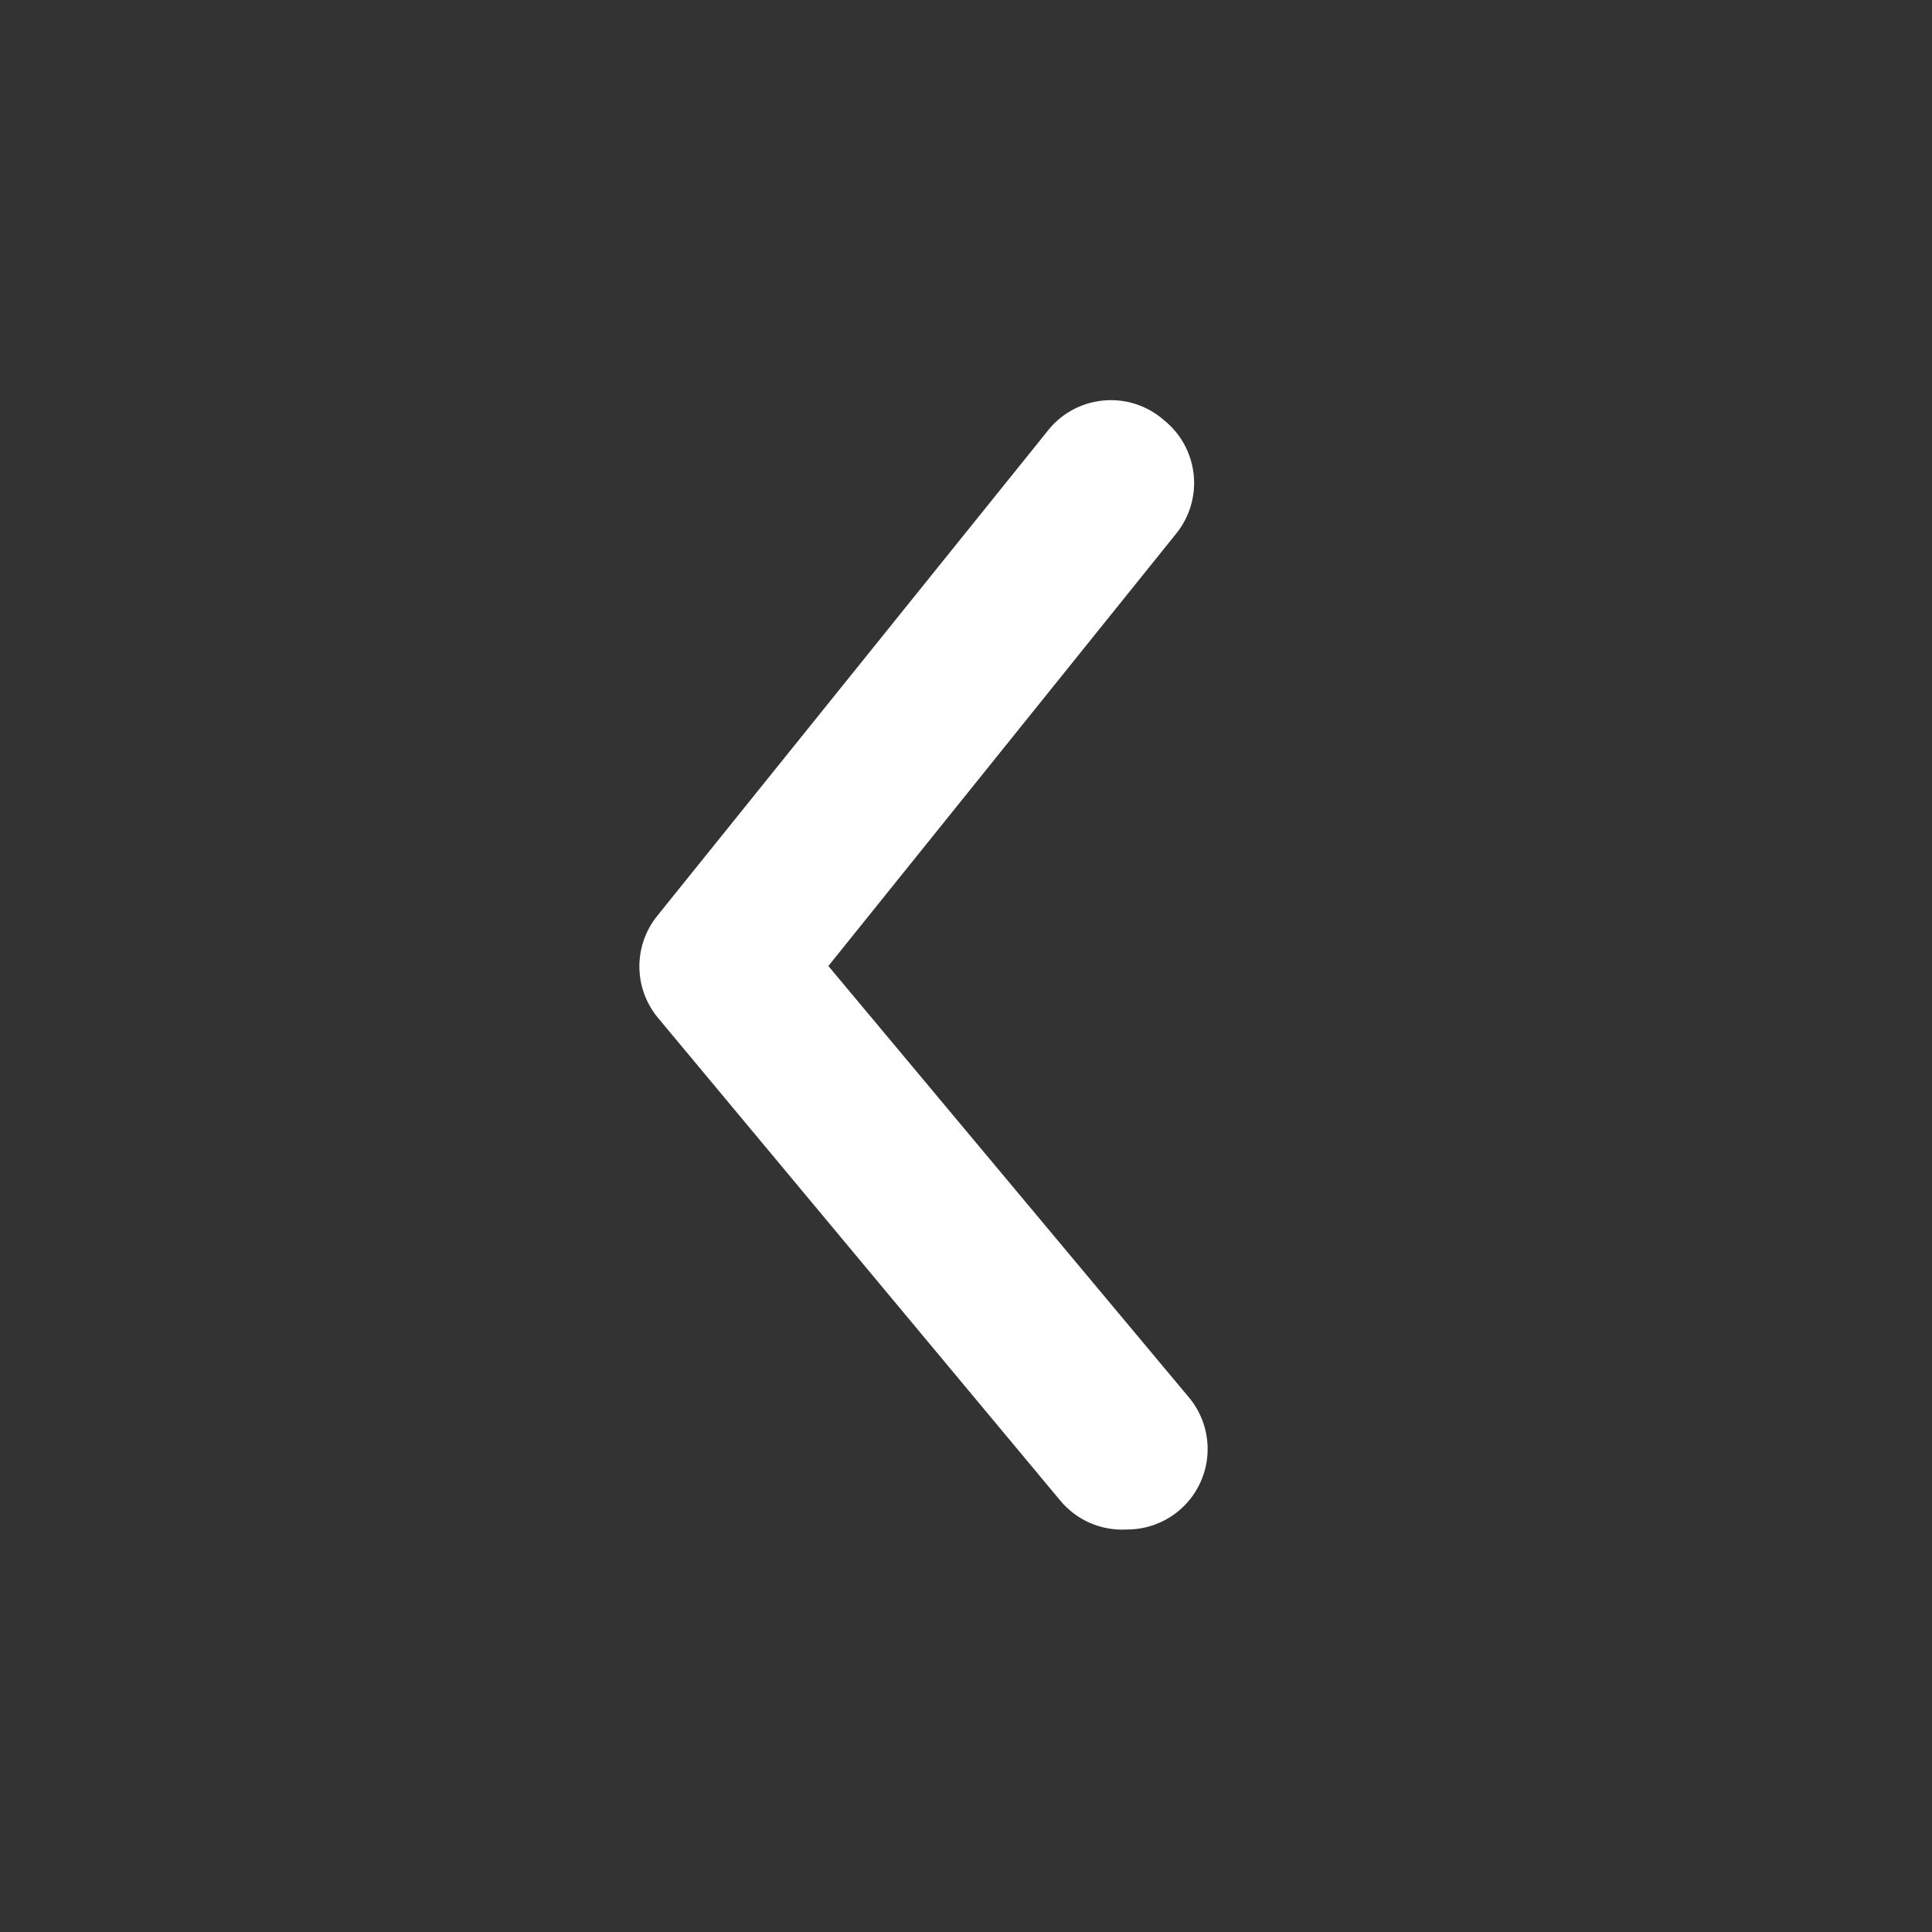 <svg width="50" height="50" viewBox="0 0 50 50" fill="none" xmlns="http://www.w3.org/2000/svg">
<rect x="0" y="0" width="50" height="50" fill="#333333" stroke="none"/>
<path d="M29.167 39.583C29.654 39.584 30.125 39.415 30.5 39.104C30.711 38.929 30.886 38.714 31.013 38.472C31.141 38.23 31.22 37.964 31.245 37.692C31.27 37.419 31.241 37.144 31.16 36.882C31.079 36.62 30.947 36.377 30.771 36.167L21.438 25L30.438 13.812C30.611 13.599 30.74 13.354 30.818 13.091C30.896 12.828 30.921 12.552 30.892 12.279C30.863 12.006 30.78 11.741 30.649 11.5C30.517 11.259 30.339 11.047 30.125 10.875C29.91 10.685 29.657 10.542 29.384 10.455C29.11 10.367 28.822 10.337 28.536 10.367C28.25 10.396 27.974 10.484 27.724 10.625C27.474 10.767 27.256 10.958 27.084 11.188L17.021 23.688C16.715 24.06 16.547 24.528 16.547 25.01C16.547 25.493 16.715 25.96 17.021 26.333L27.438 38.833C27.647 39.085 27.912 39.285 28.213 39.415C28.513 39.545 28.84 39.603 29.167 39.583Z" fill="white"/>
</svg>

